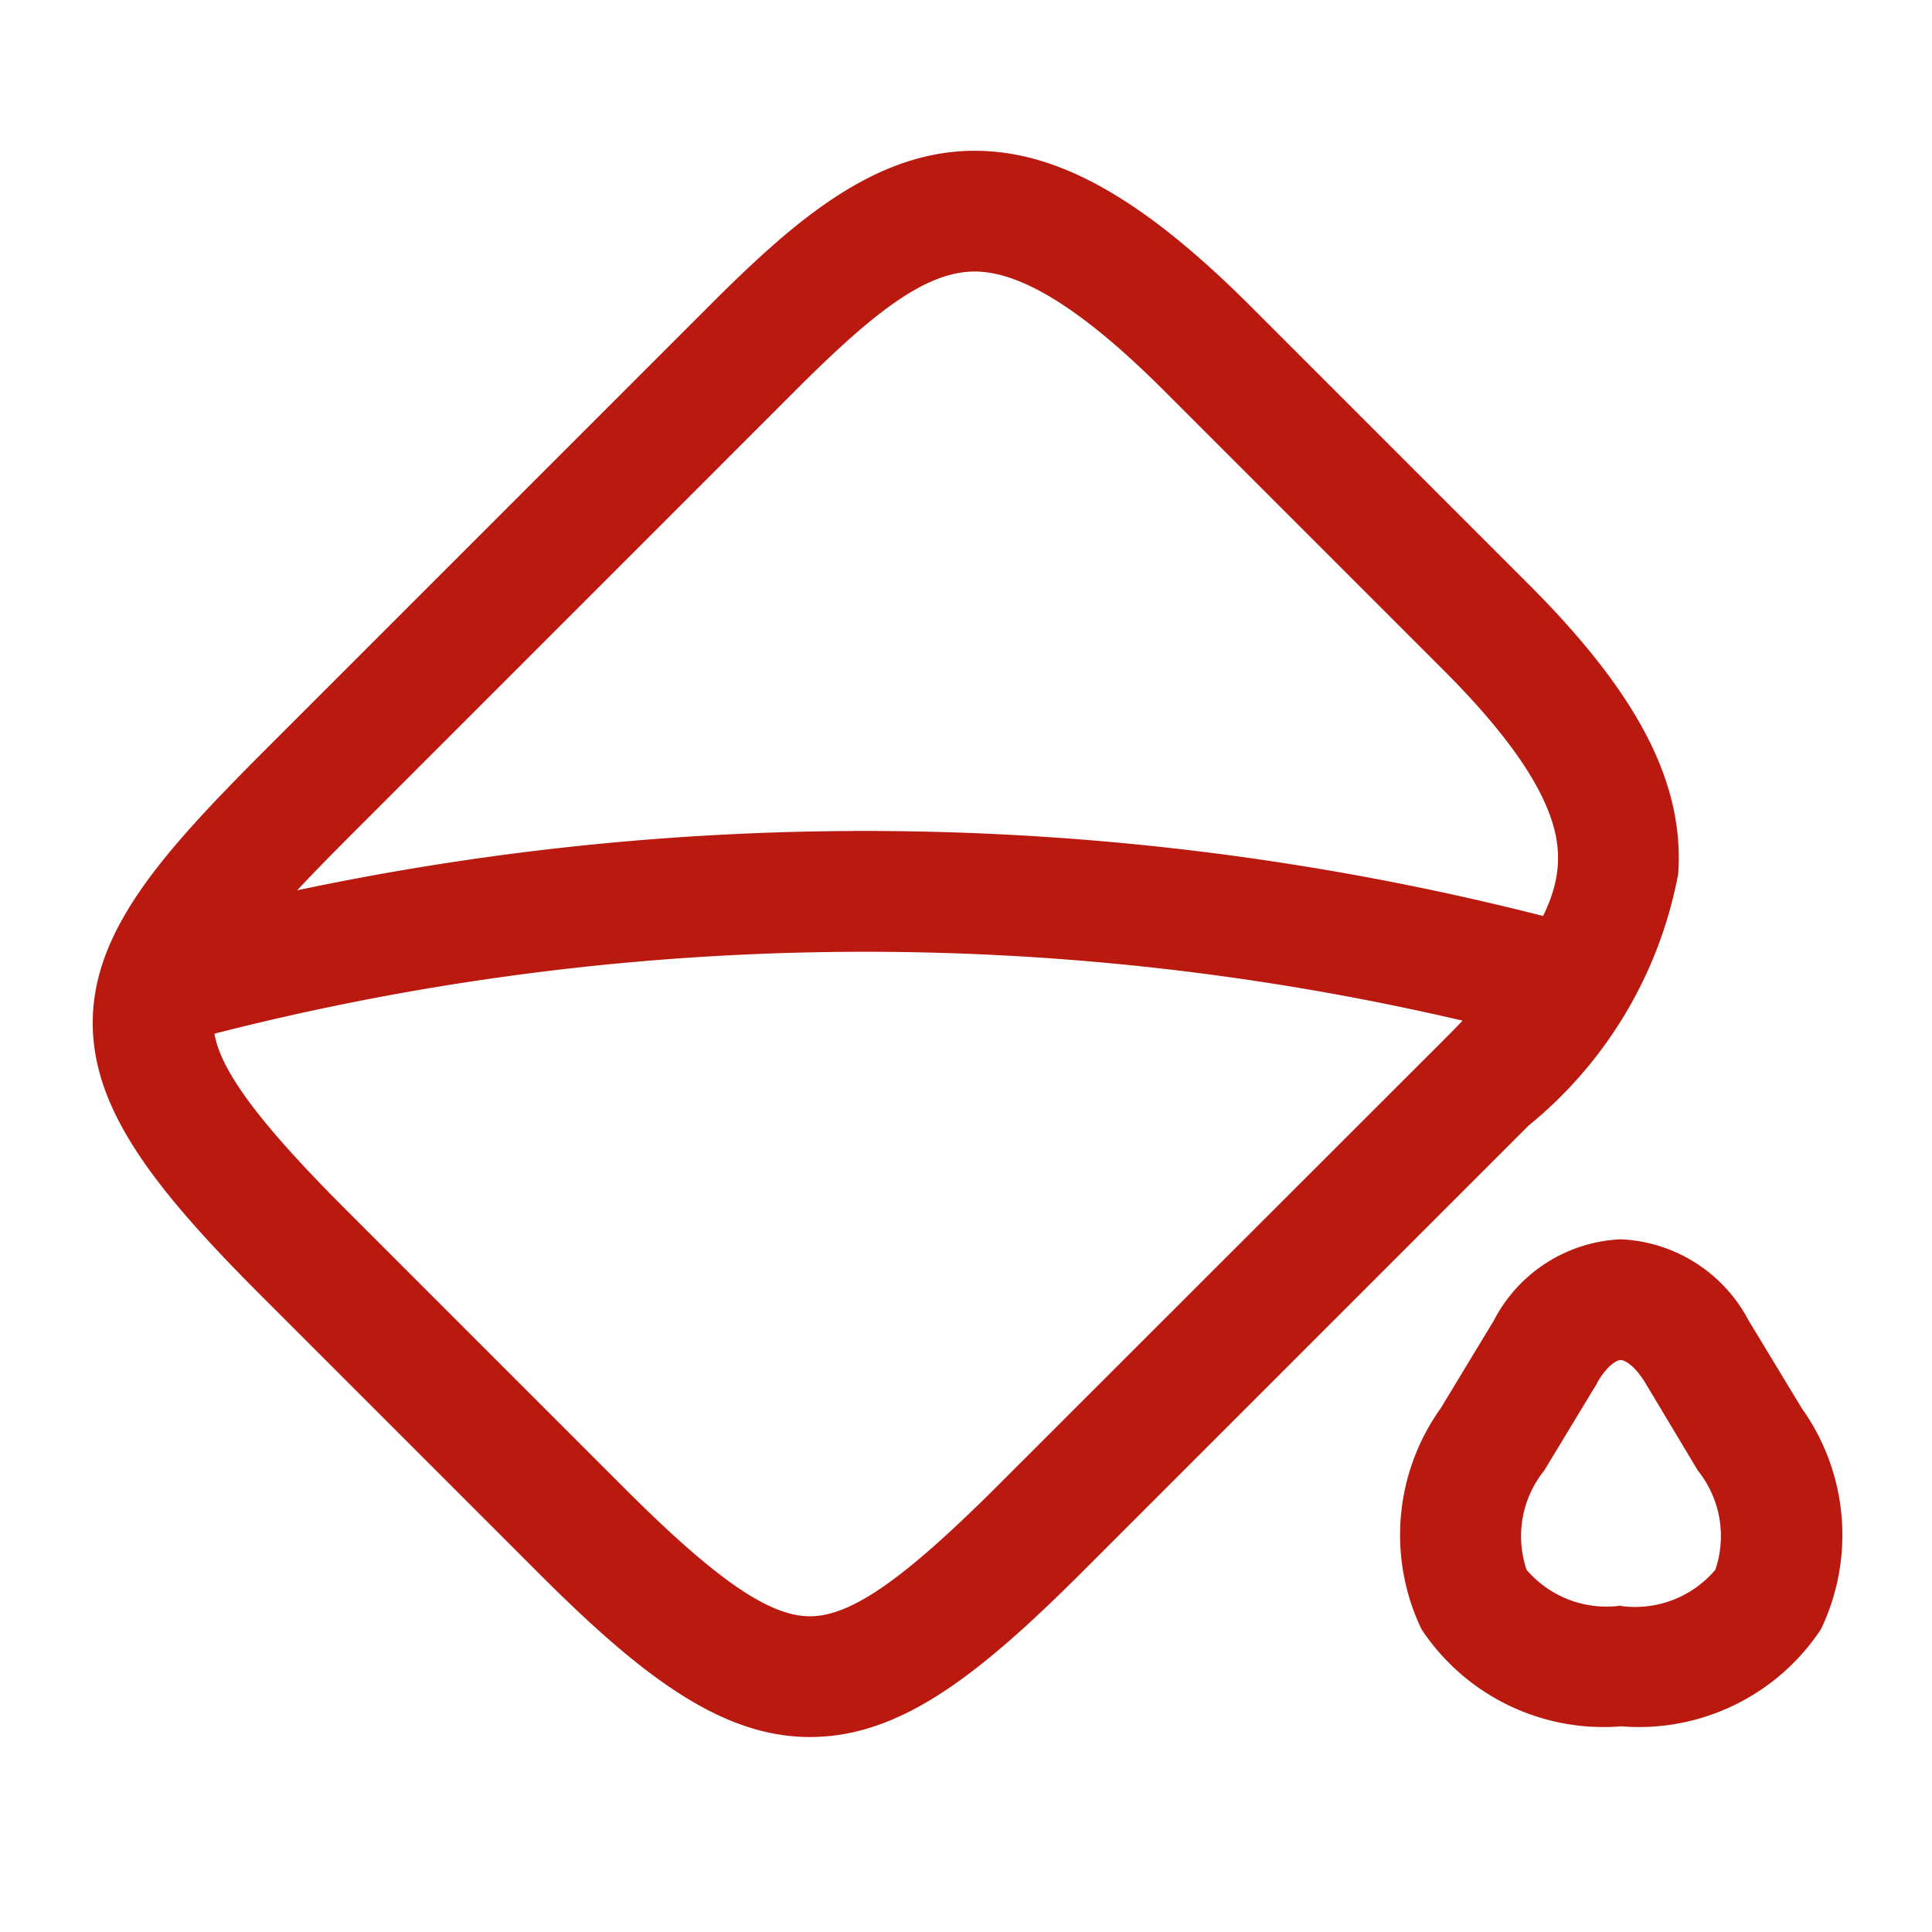 <svg xmlns="http://www.w3.org/2000/svg" width="24" height="24" viewBox="0 0 24 24"><g transform="translate(-490 -190)"><g transform="translate(490 190)"><path d="M8.159,18.955c-1.111,0-2.11-.776-3.361-2.027l-3.46-3.46C-.01,12.12-.784,11.122-.749,10.012s.887-2.06,2.086-3.264L6.908,1.177C7.923.162,8.94-.75,10.206-.75c1.034,0,2.09.594,3.423,1.927l3.46,3.46C18.452,6,19.024,7.11,18.945,8.234a5.282,5.282,0,0,1-1.857,3.124l-5.57,5.57C10.229,18.212,9.266,18.955,8.159,18.955ZM10.206.75c-.627,0-1.295.545-2.237,1.488L2.4,7.808C1.367,8.843.767,9.544.75,10.06c-.015.481.462,1.161,1.648,2.347l3.46,3.46c1.128,1.128,1.794,1.588,2.3,1.588s1.151-.446,2.3-1.589L16.028,10.3c.969-.969,1.381-1.6,1.421-2.169.029-.4-.088-1.1-1.421-2.431l-3.46-3.46C11.567,1.237,10.794.75,10.206.75Z" transform="translate(1.902 2.623)" fill="#ba190f"/><path d="M2-.75A1.887,1.887,0,0,1,3.588.257l.66,1.09a2.709,2.709,0,0,1,.239,2.748A2.711,2.711,0,0,1,2.007,5.3,2.711,2.711,0,0,1-.474,4.095,2.707,2.707,0,0,1-.236,1.349L.424.259A1.868,1.868,0,0,1,2-.75Zm0,4.555a1.307,1.307,0,0,0,1.175-.449,1.3,1.3,0,0,0-.218-1.235L2.305,1.033C2.179.825,2.055.75,2,.75s-.17.074-.291.278l0,.006-.66,1.09A1.3,1.3,0,0,0,.831,3.356,1.307,1.307,0,0,0,2.007,3.8Z" transform="translate(18.133 16.145)" fill="#ba190f"/><path d="M17.5,1.919a.751.751,0,0,1-.189-.024l-.5-.13A32.619,32.619,0,0,0,.2,1.892a.75.75,0,0,1-.92-.527A.75.75,0,0,1-.2.445,34.124,34.124,0,0,1,17.186.312l.5.131A.75.75,0,0,1,17.5,1.919Z" transform="translate(2 11.071)" fill="#ba190f"/><path d="M0,0H24V24H0Z" fill="none" opacity="0"/></g></g></svg>